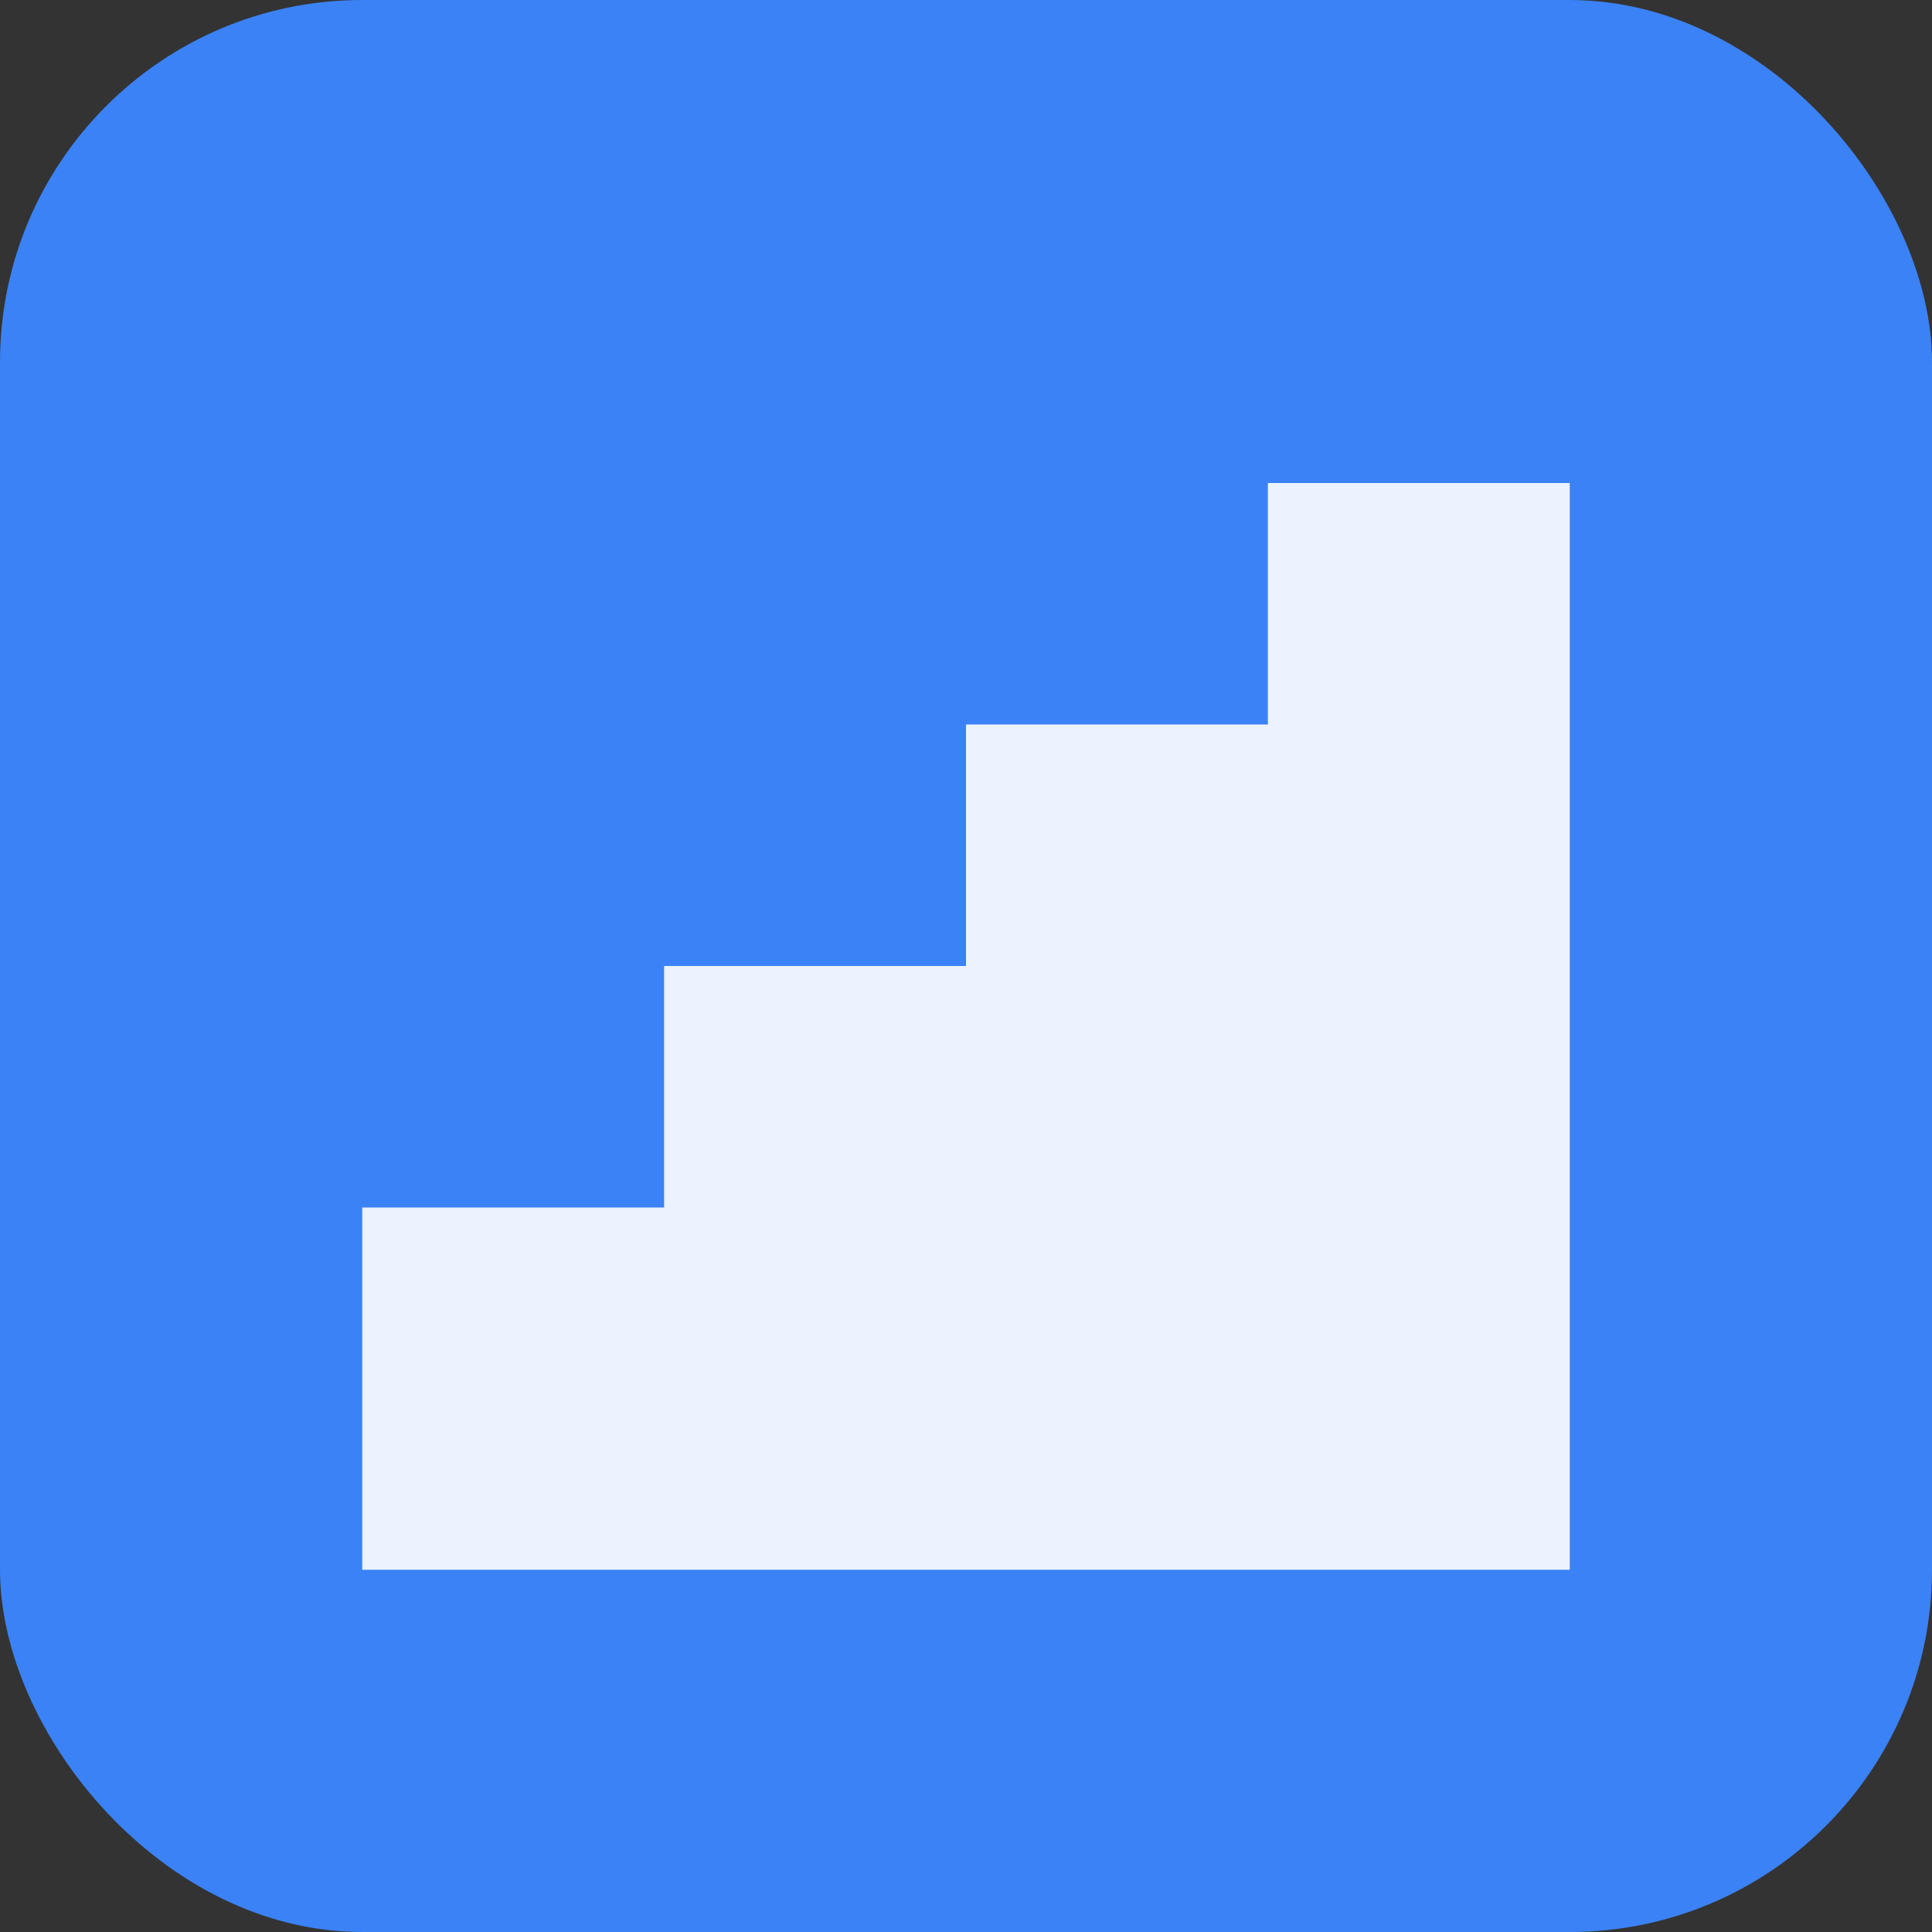 <svg xmlns="http://www.w3.org/2000/svg" viewBox="0 0 32 32">
  <rect x="0" y="0" width="32" height="32" fill="#333333" stroke="none"/>
  <!-- Pozadí -->
  <rect width="32" height="32" rx="6" fill="#3b82f6"/>
  
  <!-- Stoupající graf - sloupcový -->
  <path d="M6 26 L6 20 L11 20 L11 16 L16 16 L16 12 L21 12 L21 8 L26 8 L26 26 Z" 
        fill="white" 
        opacity="0.9"/>
</svg>
